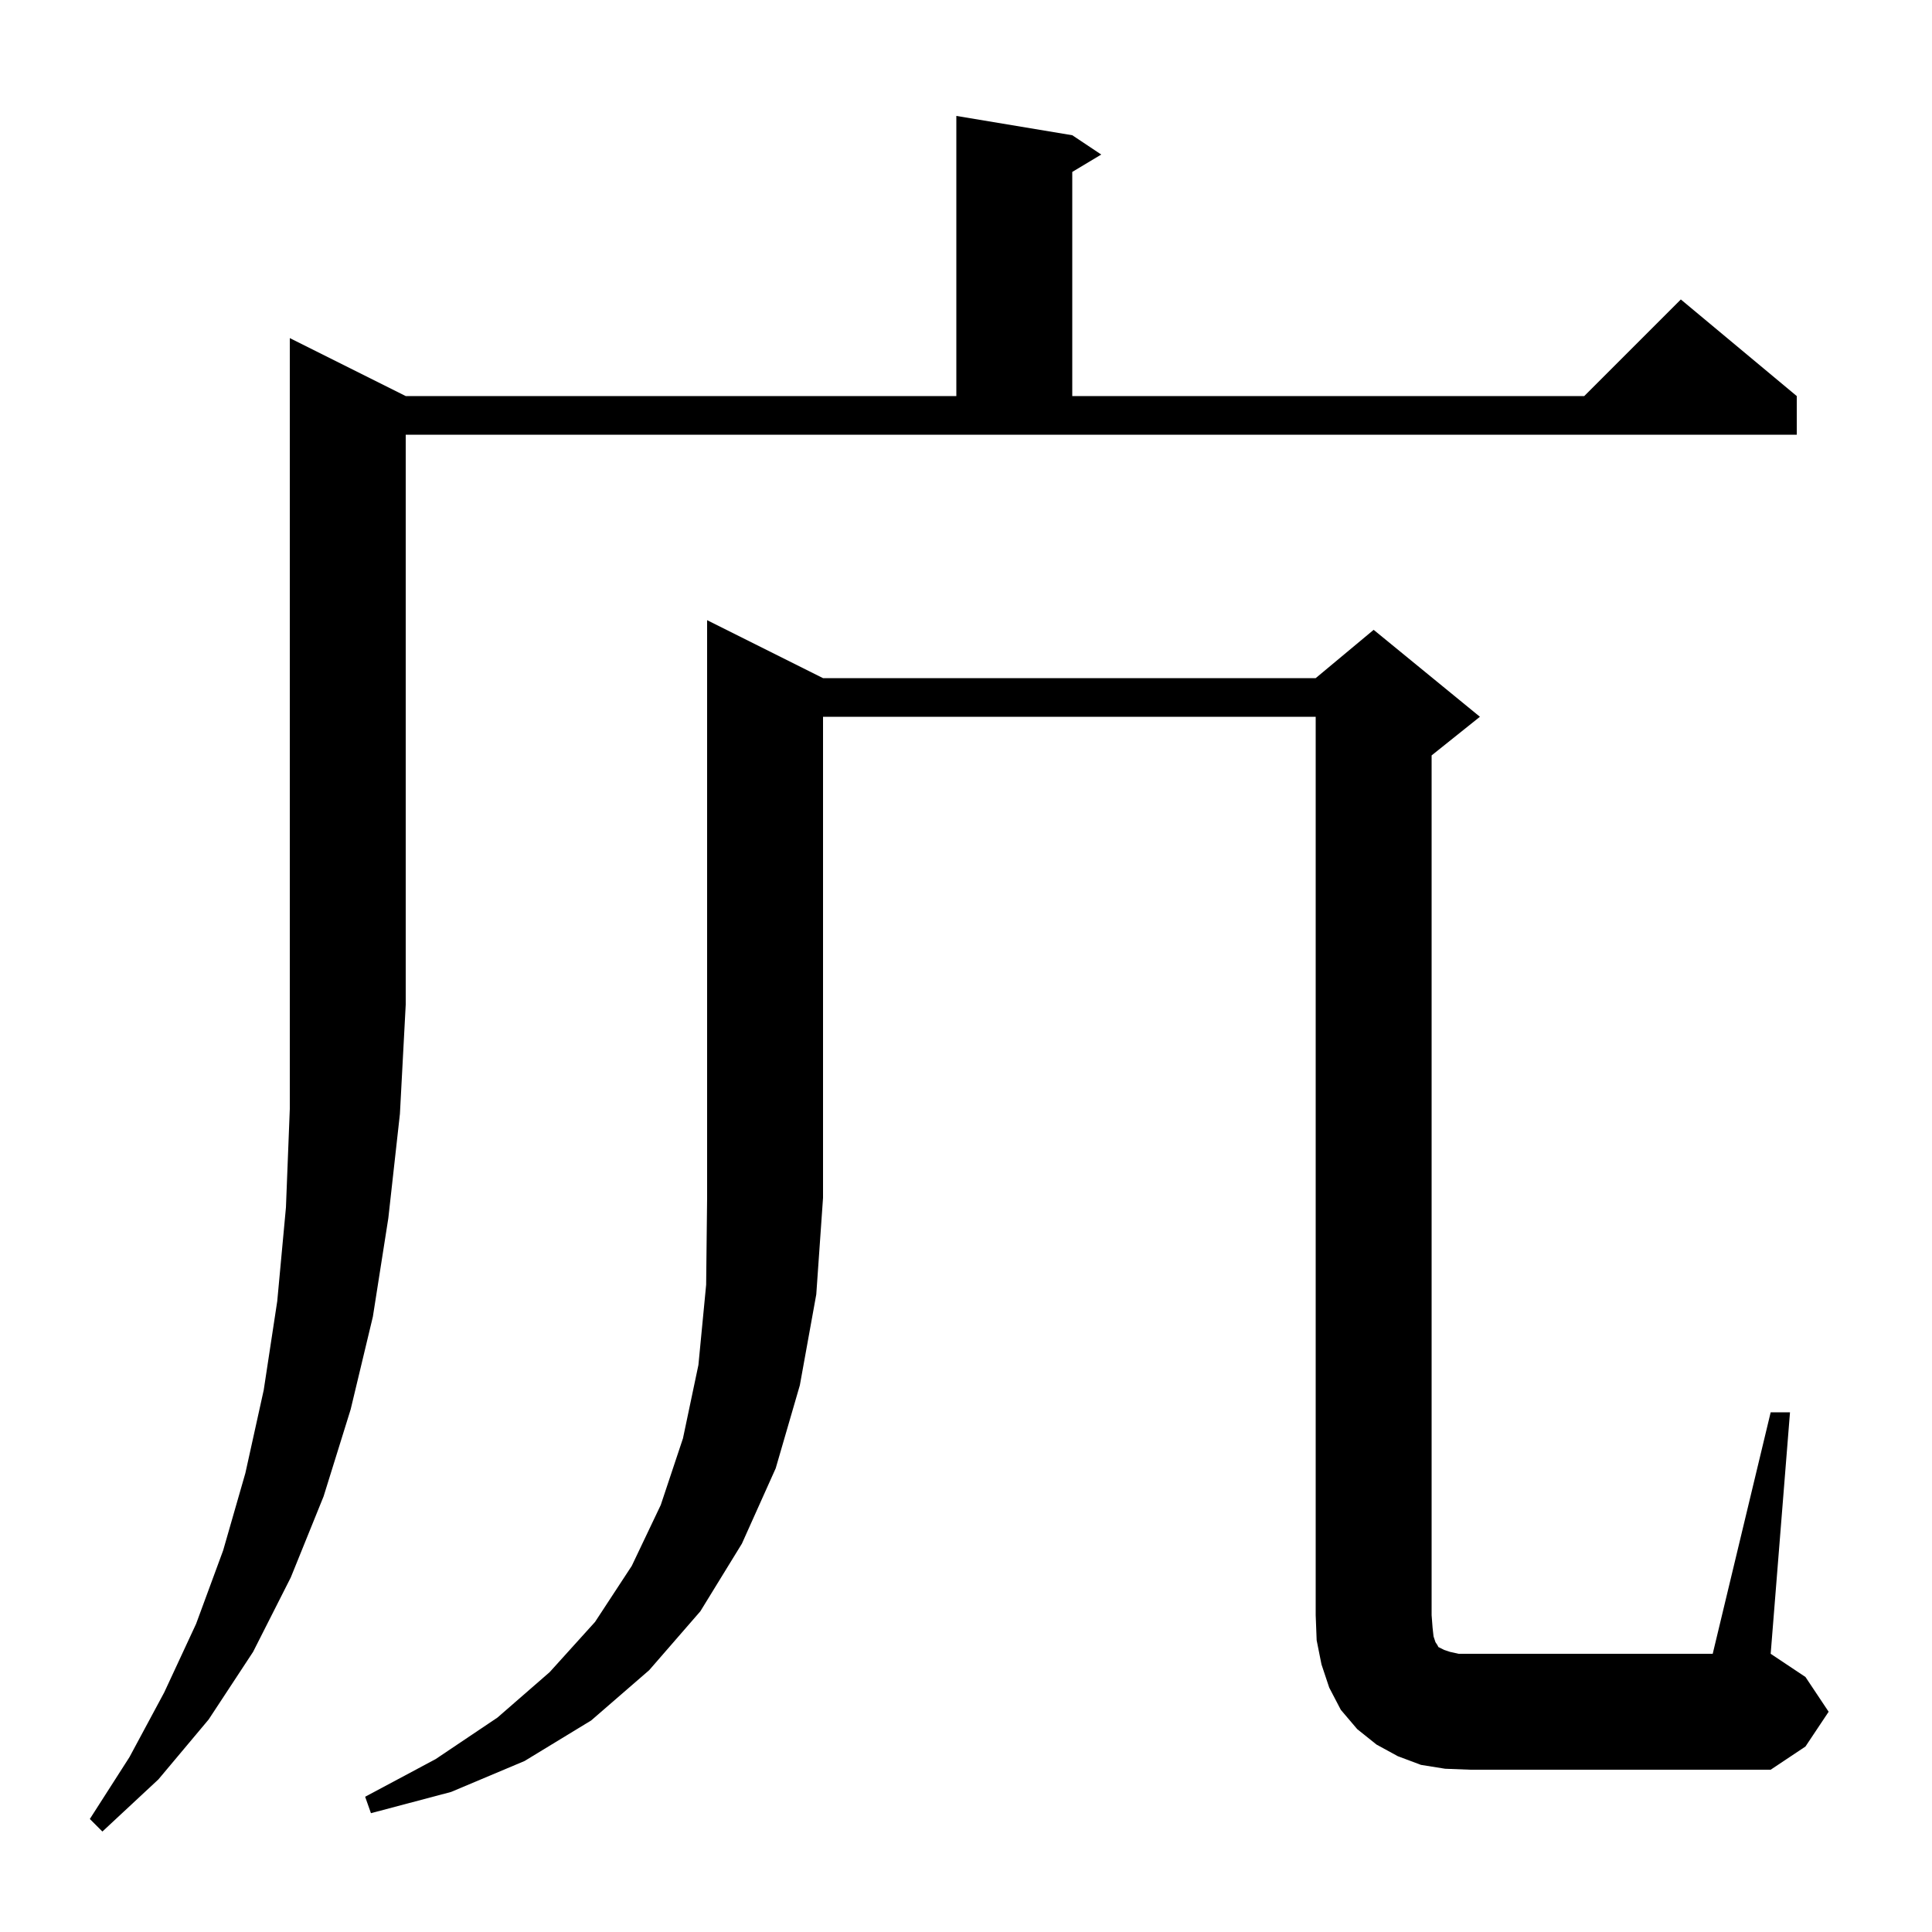 <svg xmlns="http://www.w3.org/2000/svg" xmlns:xlink="http://www.w3.org/1999/xlink" version="1.1" baseProfile="full" viewBox="0 0 200 200" width="200" height="200"><g fill="currentColor"><path d="M 42.0 41.0 L 99.0 41.0 L 99.0 12.0 L 111.0 14.0 L 114.0 16.0 L 111.0 17.8 L 111.0 41.0 L 164.0 41.0 L 174.0 31.0 L 186.0 41.0 L 186.0 45.0 L 42.0 45.0 L 42.0 104.0 L 41.4 115.3 L 40.2 126.1 L 38.6 136.3 L 36.3 145.9 L 33.5 154.9 L 30.1 163.3 L 26.2 171.0 L 21.6 178.0 L 16.4 184.2 L 10.6 189.6 L 9.3 188.3 L 13.4 181.9 L 17.0 175.2 L 20.3 168.1 L 23.1 160.5 L 25.4 152.5 L 27.3 143.9 L 28.7 134.7 L 29.6 125.0 L 30.0 114.8 L 30.0 35.0 Z M 85.2 70.2 L 136.2 70.2 L 142.2 65.2 L 153.2 74.2 L 148.2 78.2 L 148.2 167.2 L 148.3 168.5 L 148.4 169.4 L 148.6 170.0 L 148.8 170.3 L 148.9 170.5 L 149.5 170.8 L 150.1 171.0 L 151.0 171.2 L 177.3 171.2 L 183.3 146.2 L 185.3 146.2 L 183.3 171.2 L 186.9 173.6 L 189.3 177.2 L 186.9 180.8 L 183.3 183.2 L 152.2 183.2 L 149.6 183.1 L 147.1 182.7 L 144.7 181.8 L 142.5 180.6 L 140.5 179.0 L 138.8 177.0 L 137.6 174.7 L 136.8 172.3 L 136.3 169.8 L 136.2 167.2 L 136.2 74.2 L 85.2 74.2 L 85.2 124.0 L 84.5 134.0 L 82.8 143.4 L 80.3 152.0 L 76.8 159.8 L 72.5 166.8 L 67.2 172.9 L 61.2 178.1 L 54.3 182.3 L 46.7 185.5 L 38.4 187.7 L 37.8 186.0 L 45.1 182.1 L 51.5 177.8 L 56.9 173.1 L 61.6 167.9 L 65.4 162.1 L 68.4 155.8 L 70.7 148.9 L 72.3 141.3 L 73.1 133.0 L 73.2 124.0 L 73.2 64.2 Z "/></g></svg>